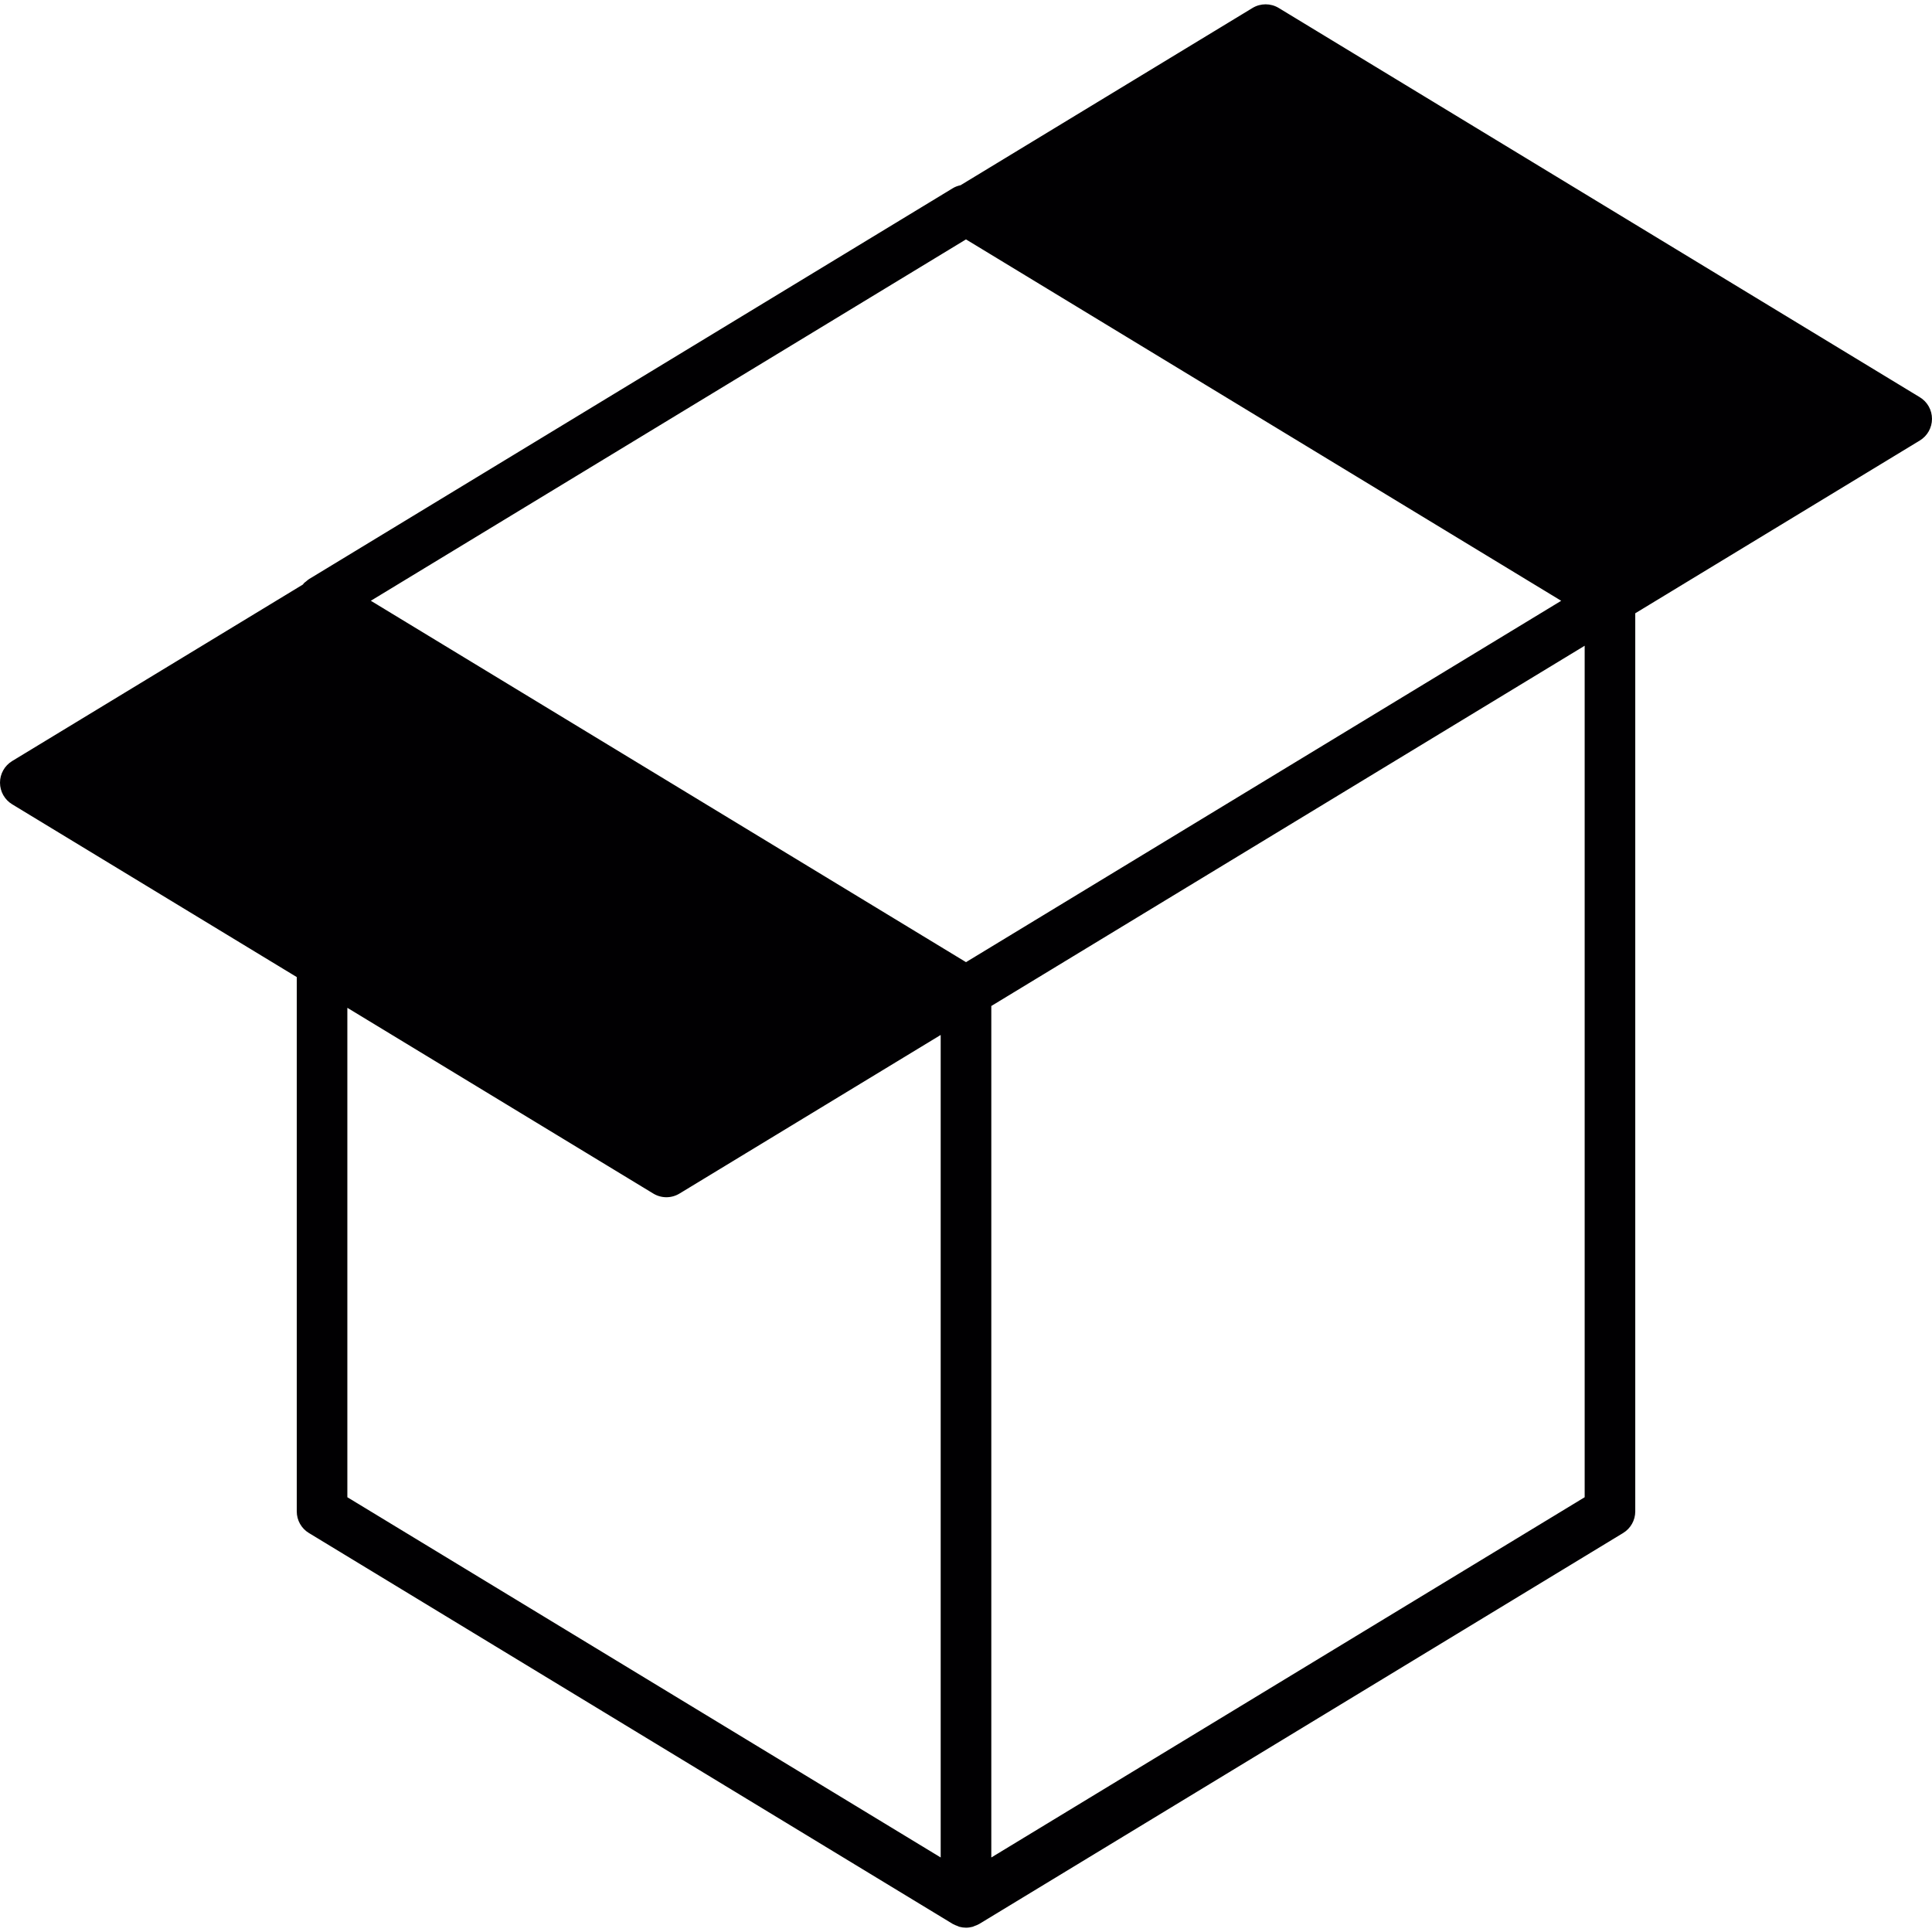 <?xml version="1.0" encoding="iso-8859-1"?>
<!-- Generator: Adobe Illustrator 18.1.1, SVG Export Plug-In . SVG Version: 6.00 Build 0)  -->
<svg version="1.1" id="Capa_1" xmlns="http://www.w3.org/2000/svg" xmlns:xlink="http://www.w3.org/1999/xlink" x="0px" y="0px"
	 viewBox="0 0 455.708 455.708" style="enable-background:new 0 0 455.708 455.708;" xml:space="preserve">
<g>
	<path style="fill:#010002;" d="M452.838,93.7L301.619,1.882c-1.897-1.152-4.29-1.152-6.188,0l-68.864,41.81
		c-0.627,0.137-1.241,0.346-1.808,0.692L72.867,136.608c-0.239,0.149-0.436,0.346-0.65,0.519c-0.161,0.131-0.34,0.245-0.489,0.388
		c-0.113,0.113-0.197,0.245-0.298,0.37L2.87,179.51C1.086,180.595,0,182.523,0,184.611s1.086,4.016,2.87,5.102l67.127,40.754
		v126.038c0,2.088,1.086,4.022,2.87,5.096l151.893,92.224c0.03,0.018,0.066,0.024,0.095,0.042c0.298,0.173,0.621,0.286,0.943,0.406
		c0.173,0.066,0.34,0.161,0.513,0.209c0.507,0.137,1.026,0.209,1.545,0.209s1.038-0.078,1.545-0.209
		c0.173-0.048,0.334-0.143,0.501-0.203c0.322-0.119,0.65-0.233,0.955-0.412c0.03-0.018,0.066-0.024,0.095-0.042l151.893-92.224
		c1.784-1.08,2.87-3.013,2.87-5.096V144.657l67.121-40.754c1.784-1.086,2.87-3.013,2.87-5.102S454.622,94.78,452.838,93.7z
		 M221.89,438.132L81.931,353.157V237.716l72.157,43.809c0.955,0.579,2.023,0.871,3.097,0.871s2.142-0.292,3.097-0.871
		l61.602-37.406v194.013H221.89z M228.191,226.743L228.191,226.743l-0.334,0.203l-74.341-45.139l-66.047-40.103l0,0l0.334-0.203
		L227.517,56.67l0.334-0.203l140.394,85.243l-0.334,0.203L228.191,226.743z M373.783,353.157l-139.959,84.974V237.287l19.183-11.647
		l120.775-73.327V353.157z"/>
</g>
<g>
</g>
<g>
</g>
<g>
</g>
<g>
</g>
<g>
</g>
<g>
</g>
<g>
</g>
<g>
</g>
<g>
</g>
<g>
</g>
<g>
</g>
<g>
</g>
<g>
</g>
<g>
</g>
<g>
</g>
</svg>
